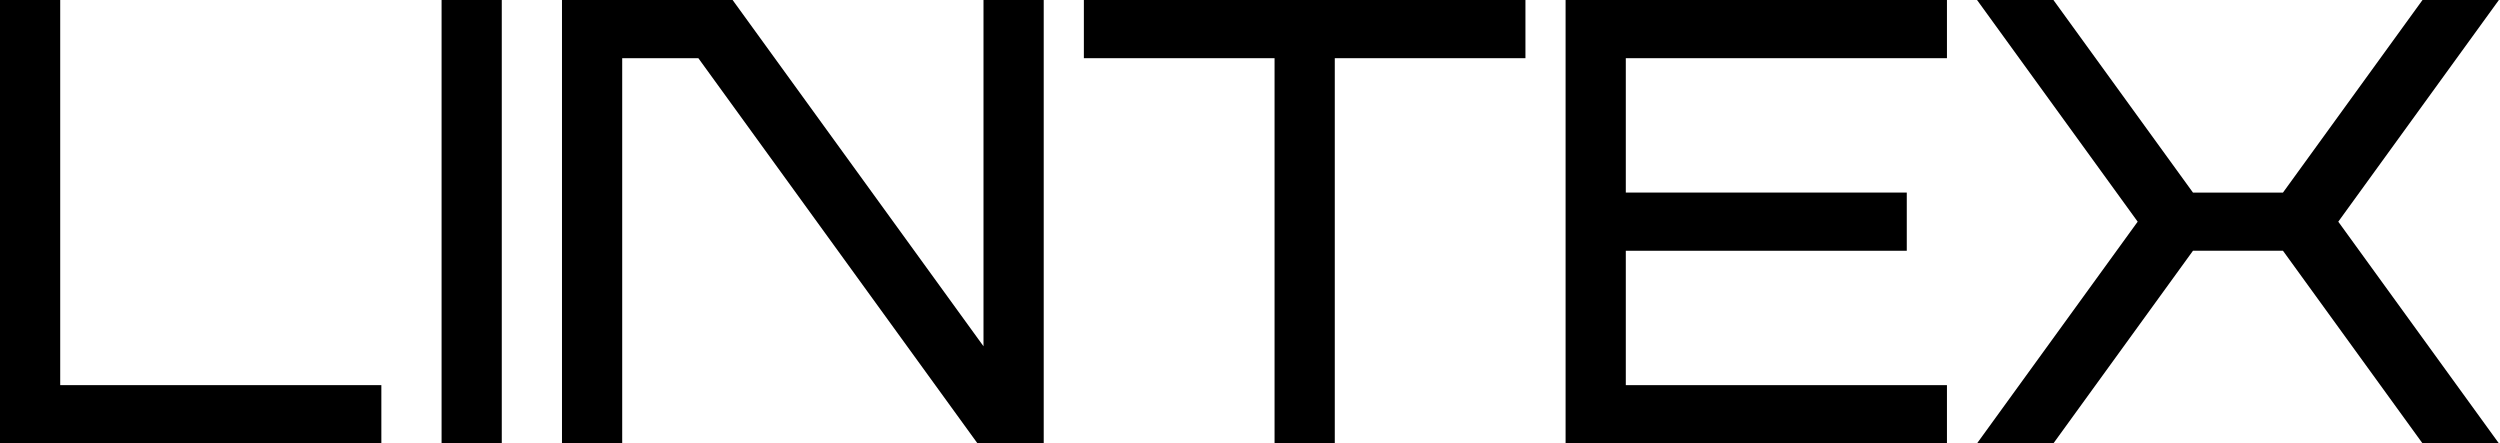 <svg width="203" height="36" viewBox="0 0 203 36" fill="none" xmlns="http://www.w3.org/2000/svg">
<g clip-path="url(#clip0_11_1912)">
<path d="M196.708 0L185.378 15.637H178.069L166.738 0H160.536L173.579 18L160.536 36H166.738L178.069 20.362H185.378L196.708 36H202.91L189.868 18L202.91 0H196.708Z" fill="black"/>
<path d="M158.092 4.725V0H127.126V35.998H158.092V31.274H132.015V20.362H154.83V15.636H132.015V4.725H158.092Z" fill="black"/>
<path d="M123.866 0H88.01V4.725H103.494V35.998H108.384V4.725H123.866V0Z" fill="black"/>
<path d="M79.86 -0.001V28.116L59.487 -0.001H45.633V35.998H50.523V4.726H56.708L79.37 35.998H84.75V-0.001H79.86Z" fill="black"/>
<path d="M35.856 0H40.744V35.998H35.856V0Z" fill="black"/>
<path d="M4.889 31.273V0H0V35.998H30.966V31.273H4.889Z" fill="black"/>
</g>
<defs>
<clipPath id="clip0_11_1912">
<rect width="202.909" height="36" fill="white"/>
</clipPath>
</defs>
</svg>
